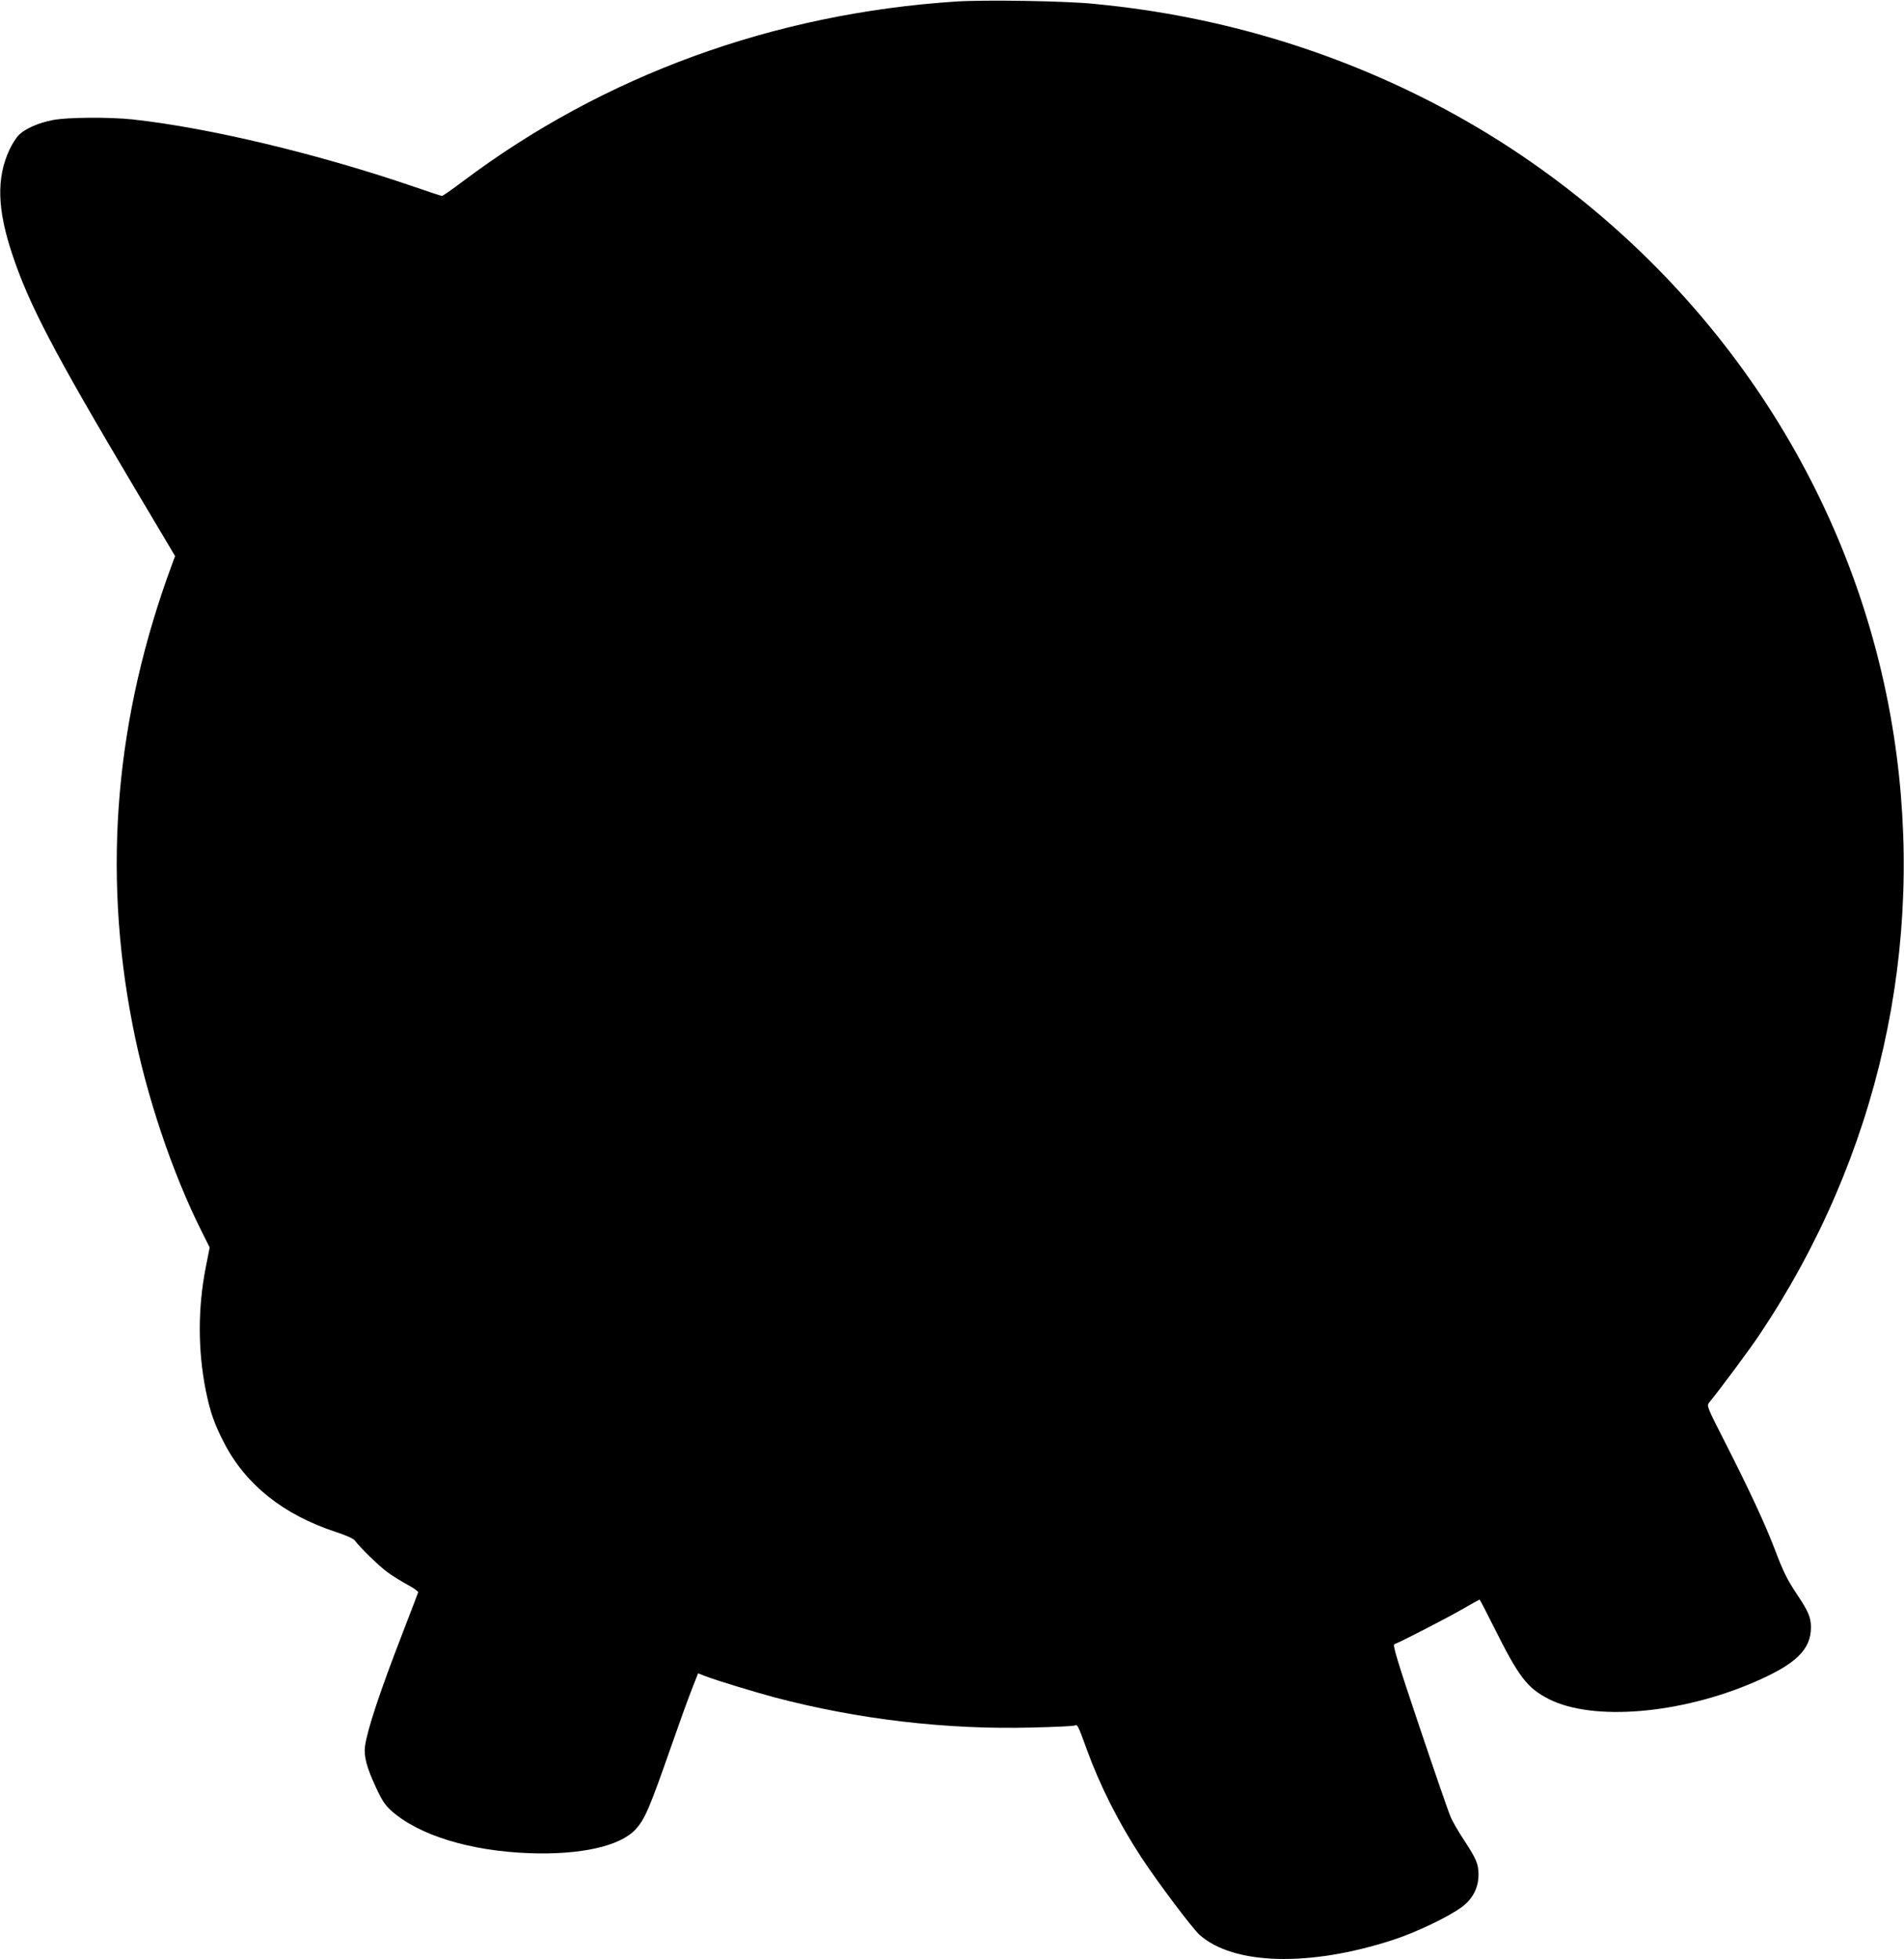 <?xml version="1.0" standalone="no"?>
<!DOCTYPE svg PUBLIC "-//W3C//DTD SVG 20010904//EN"
 "http://www.w3.org/TR/2001/REC-SVG-20010904/DTD/svg10.dtd">
<svg version="1.0" xmlns="http://www.w3.org/2000/svg"
 width="1244pt" height="1280pt" viewBox="0 0 1244 1280"
 preserveAspectRatio="xMidYMid meet">
<g transform="translate(0,1280) scale(0.1,-0.1)"
fill="#000000" stroke="none">
<path d="M6246 12790 c-1192 -78 -2302 -483 -3222 -1175 -69 -52 -131 -95
-136 -95 -5 0 -82 25 -171 56 -634 218 -1354 390 -1853 444 -153 16 -424 14
-517 -4 -95 -18 -181 -56 -223 -97 -18 -17 -46 -62 -63 -99 -85 -184 -79 -388
19 -681 110 -330 270 -636 800 -1528 l264 -444 -17 -46 c-373 -1003 -459
-2002 -261 -3016 89 -461 259 -967 454 -1355 l50 -100 -25 -126 c-53 -269 -53
-545 0 -811 29 -141 56 -217 120 -341 141 -272 387 -468 728 -580 70 -23 117
-44 126 -57 33 -45 157 -166 212 -206 32 -24 91 -60 131 -82 40 -21 72 -44 70
-50 -2 -7 -48 -127 -102 -267 -148 -382 -230 -630 -245 -737 -9 -68 11 -141
73 -274 38 -82 59 -113 99 -149 179 -160 515 -263 903 -277 335 -12 593 46
693 156 61 67 90 135 232 541 51 146 111 313 134 371 l42 107 49 -19 c73 -28
320 -103 450 -138 547 -144 1123 -212 1685 -197 138 3 260 9 272 12 25 7 21
16 84 -156 86 -237 207 -476 355 -703 108 -164 333 -464 382 -508 222 -197
718 -210 1262 -33 152 49 366 152 452 216 71 53 108 126 108 211 0 69 -14 102
-95 226 -36 54 -76 123 -88 153 -13 29 -104 293 -203 587 -145 431 -176 535
-164 539 35 12 334 166 439 226 63 36 116 66 118 66 2 0 44 -81 94 -181 163
-327 217 -397 360 -470 288 -145 858 -97 1342 112 271 117 369 212 369 358 0
65 -17 104 -92 216 -62 93 -89 146 -145 295 -62 162 -163 380 -319 687 -124
243 -126 248 -109 270 73 89 274 360 330 445 779 1164 1087 2541 877 3908
-231 1504 -1082 2852 -2364 3747 -660 461 -1431 787 -2240 947 -202 40 -397
69 -625 91 -187 19 -711 27 -899 15z"/>
</g>
</svg>
